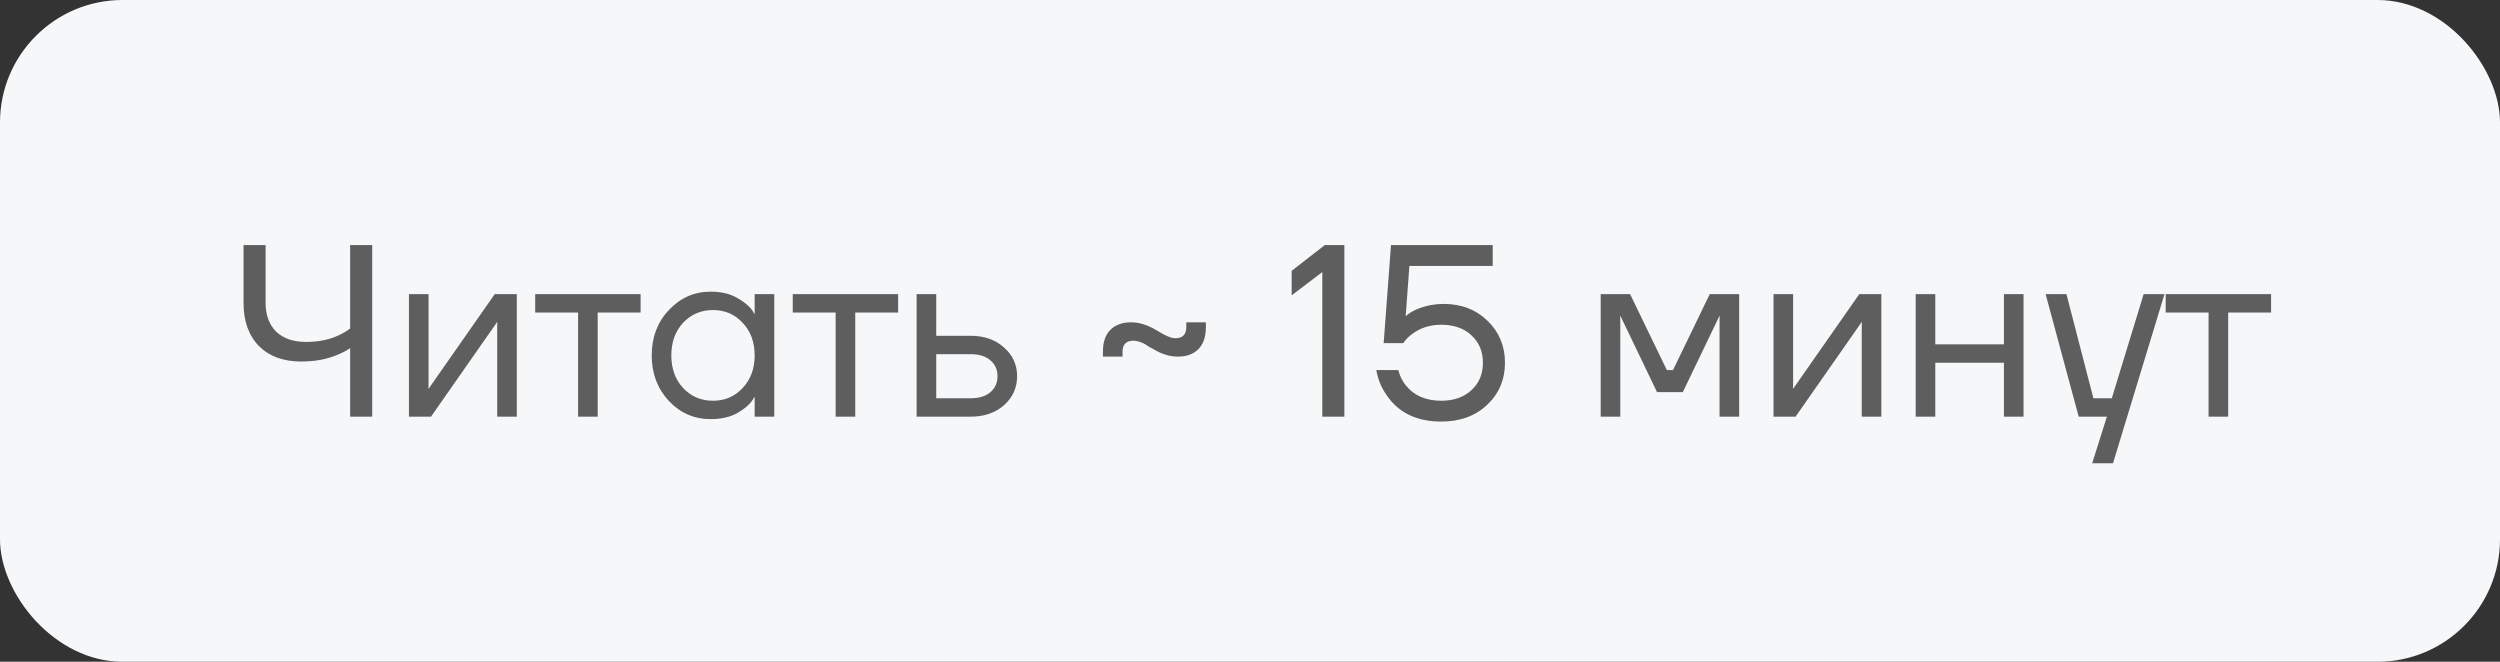 <?xml version="1.0" encoding="UTF-8"?> <svg xmlns="http://www.w3.org/2000/svg" width="102" height="27" viewBox="0 0 102 27" fill="none"><rect x="0" y="0" width="102" height="27" fill="#333333" stroke="none"/><rect width="102" height="27" rx="5" fill="#F5F7F9"></rect><path d="M9.936 12.35V10H10.836V12.35C10.836 12.85 10.979 13.243 11.266 13.53C11.559 13.81 11.966 13.95 12.486 13.95C12.999 13.95 13.443 13.86 13.816 13.68C14.009 13.593 14.166 13.5 14.286 13.4V10H15.186V17H14.286V14.2C14.153 14.3 13.976 14.393 13.756 14.48C13.336 14.66 12.846 14.75 12.286 14.75C11.559 14.75 10.986 14.54 10.566 14.12C10.146 13.693 9.936 13.103 9.936 12.35ZM16.685 17V12H17.485V15.75L17.475 15.85H17.495L20.185 12H21.085V17H20.285V13.25L20.295 13.15H20.275L17.585 17H16.685ZM21.836 12.75V12H26.136V12.75H24.386V17H23.586V12.75H21.836ZM27.29 16.36C26.824 15.86 26.59 15.24 26.59 14.5C26.59 13.76 26.824 13.143 27.29 12.65C27.757 12.15 28.324 11.9 28.99 11.9C29.41 11.9 29.764 11.98 30.05 12.14C30.344 12.3 30.557 12.473 30.69 12.66L30.78 12.81H30.79V12H31.59V17H30.79V16.2H30.78L30.69 16.34C30.57 16.52 30.364 16.693 30.07 16.86C29.777 17.02 29.417 17.1 28.99 17.1C28.324 17.1 27.757 16.853 27.29 16.36ZM27.87 13.17C27.55 13.517 27.39 13.96 27.39 14.5C27.39 15.04 27.55 15.483 27.87 15.83C28.197 16.177 28.604 16.35 29.09 16.35C29.577 16.35 29.98 16.177 30.3 15.83C30.627 15.483 30.79 15.04 30.79 14.5C30.79 13.96 30.627 13.517 30.3 13.17C29.98 12.823 29.577 12.65 29.09 12.65C28.604 12.65 28.197 12.823 27.87 13.17ZM32.344 12.75V12H36.644V12.75H34.894V17H34.094V12.75H32.344ZM37.398 17V12H38.198V13.7H39.598C40.158 13.7 40.615 13.86 40.968 14.18C41.322 14.493 41.498 14.883 41.498 15.35C41.498 15.817 41.322 16.21 40.968 16.53C40.615 16.843 40.158 17 39.598 17H37.398ZM38.198 16.25H39.598C39.945 16.25 40.215 16.167 40.408 16C40.602 15.833 40.698 15.617 40.698 15.35C40.698 15.083 40.602 14.867 40.408 14.7C40.215 14.533 39.945 14.45 39.598 14.45H38.198V16.25ZM45 14.55V14.35C45 13.957 45.1 13.66 45.3 13.46C45.507 13.253 45.79 13.15 46.15 13.15C46.477 13.15 46.82 13.257 47.18 13.47C47.526 13.69 47.783 13.8 47.95 13.8C48.25 13.8 48.4 13.65 48.4 13.35V13.15H49.2V13.35C49.2 13.743 49.096 14.043 48.89 14.25C48.69 14.45 48.41 14.55 48.05 14.55C47.71 14.55 47.367 14.44 47.02 14.22C46.993 14.207 46.953 14.187 46.9 14.16C46.853 14.127 46.816 14.103 46.79 14.09C46.77 14.07 46.736 14.05 46.69 14.03C46.65 14.003 46.613 13.987 46.58 13.98C46.553 13.967 46.52 13.953 46.48 13.94C46.44 13.927 46.4 13.917 46.36 13.91C46.327 13.903 46.29 13.9 46.25 13.9C45.95 13.9 45.8 14.05 45.8 14.35V14.55H45ZM52.7 12.05V11.05L54.05 10H54.85V17H53.95V11.1L52.7 12.05ZM56.153 15.1H57.053C57.113 15.347 57.217 15.557 57.363 15.73C57.697 16.143 58.177 16.35 58.803 16.35C59.317 16.35 59.727 16.207 60.033 15.92C60.347 15.633 60.503 15.26 60.503 14.8C60.503 14.34 60.347 13.967 60.033 13.68C59.727 13.393 59.317 13.25 58.803 13.25C58.343 13.25 57.947 13.377 57.613 13.63C57.473 13.73 57.353 13.853 57.253 14H56.453L56.753 10H60.903V10.85H57.503L57.353 12.89V12.9C57.467 12.8 57.593 12.717 57.733 12.65C58.107 12.483 58.497 12.4 58.903 12.4C59.623 12.4 60.22 12.63 60.693 13.09C61.167 13.55 61.403 14.12 61.403 14.8C61.403 15.487 61.16 16.06 60.673 16.52C60.193 16.973 59.57 17.2 58.803 17.2C57.817 17.2 57.08 16.85 56.593 16.15C56.367 15.837 56.22 15.487 56.153 15.1ZM65.308 17V12H66.508L68.008 15.1H68.258L69.758 12H70.958V17H70.158V13L70.168 12.9H70.148L68.658 16H67.608L66.118 12.9H66.098L66.108 13V17H65.308ZM72.359 17V12H73.159V15.75L73.149 15.85H73.169L75.859 12H76.759V17H75.959V13.25L75.969 13.15H75.949L73.259 17H72.359ZM78.16 17V12H78.96V14.05H81.76V12H82.56V17H81.76V14.8H78.96V17H78.16ZM83.461 12H84.311L85.411 16.25H86.161L87.461 12H88.311L86.211 18.9H85.361L85.961 17H84.811L83.461 12ZM88.36 12.75V12H92.66V12.75H90.91V17H90.11V12.75H88.36Z" fill="#5E5E5E"></path></svg> 